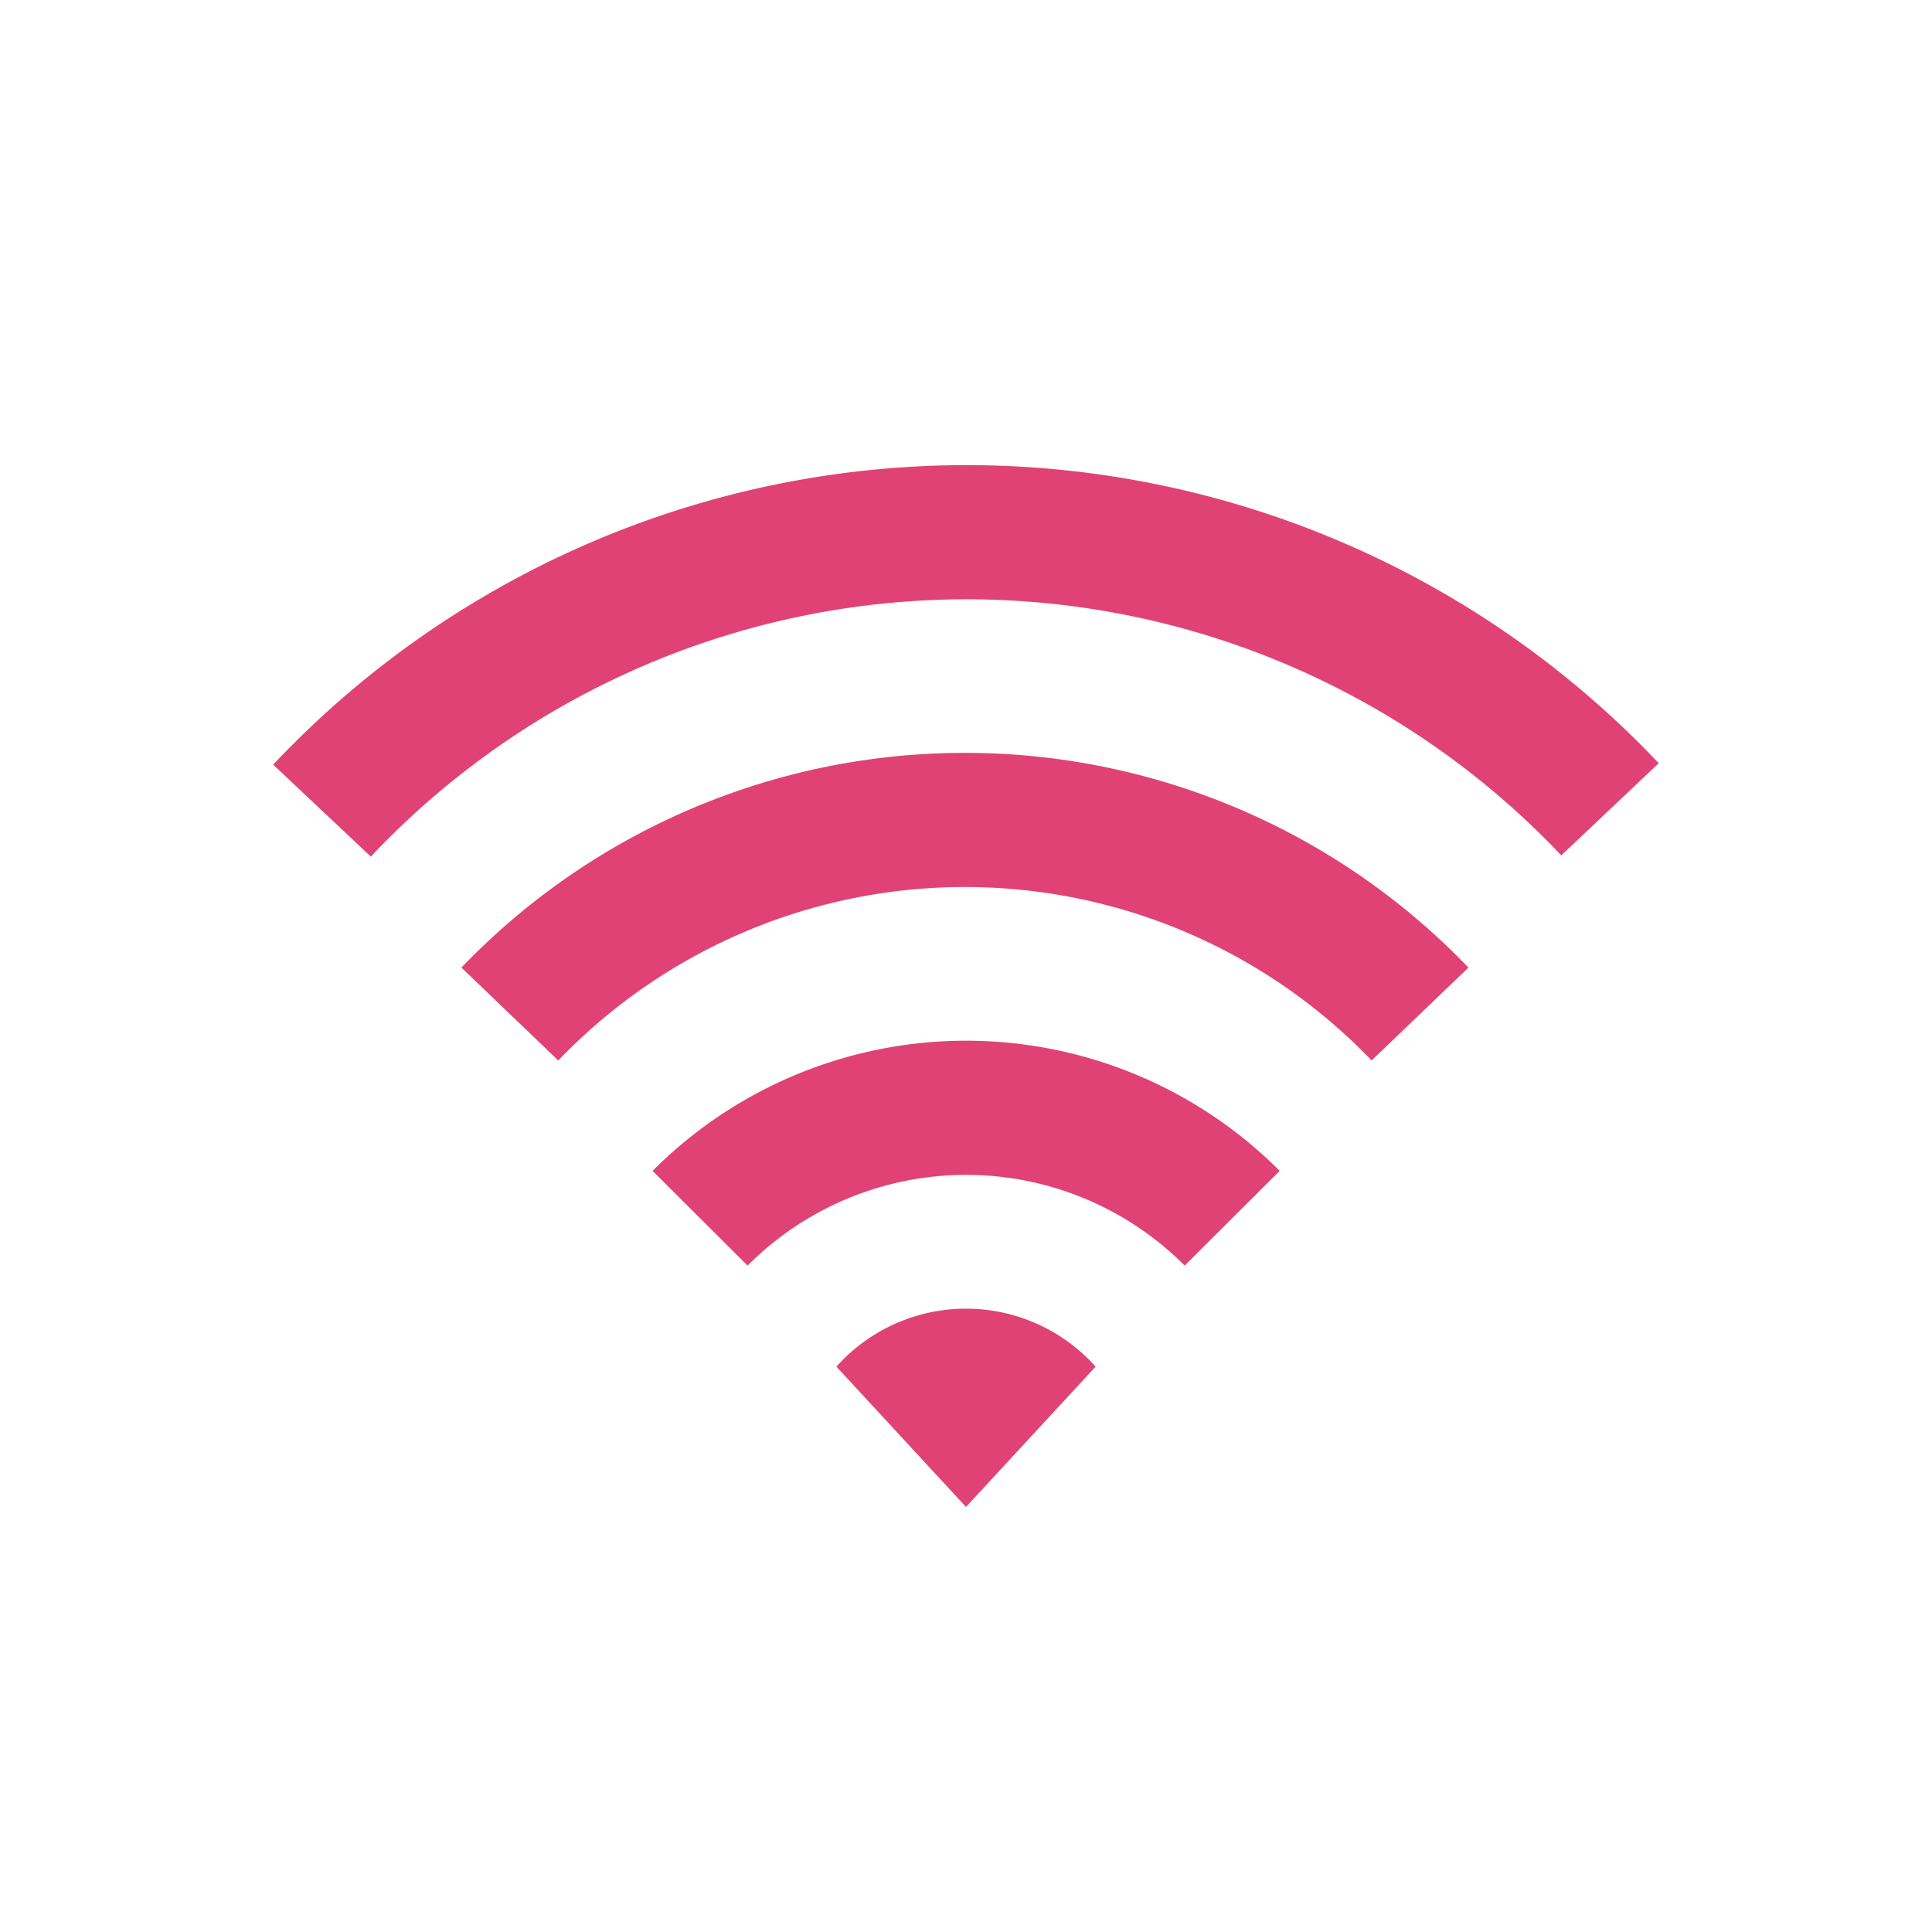 <svg id="レイヤー_4" data-name="レイヤー 4" xmlns="http://www.w3.org/2000/svg" viewBox="0 0 72 72"><defs><style>.cls-1{fill:#e14275;}.cls-2,.cls-3{fill:none;}.cls-2{stroke:#e14275;stroke-miterlimit:10;stroke-width:5px;}</style></defs><title>lounge_1</title><path class="cls-1" d="M36,56.16l4.83-5.23a6.48,6.48,0,0,0-9.66,0Z"/><path class="cls-2" d="M26.09,45.4a14,14,0,0,1,19.83,0"/><path class="cls-2" d="M19,37.79a23.5,23.5,0,0,1,33.92,0"/><path class="cls-2" d="M12,30.21a33,33,0,0,1,48-.05"/><rect class="cls-3" width="72" height="72"/></svg>